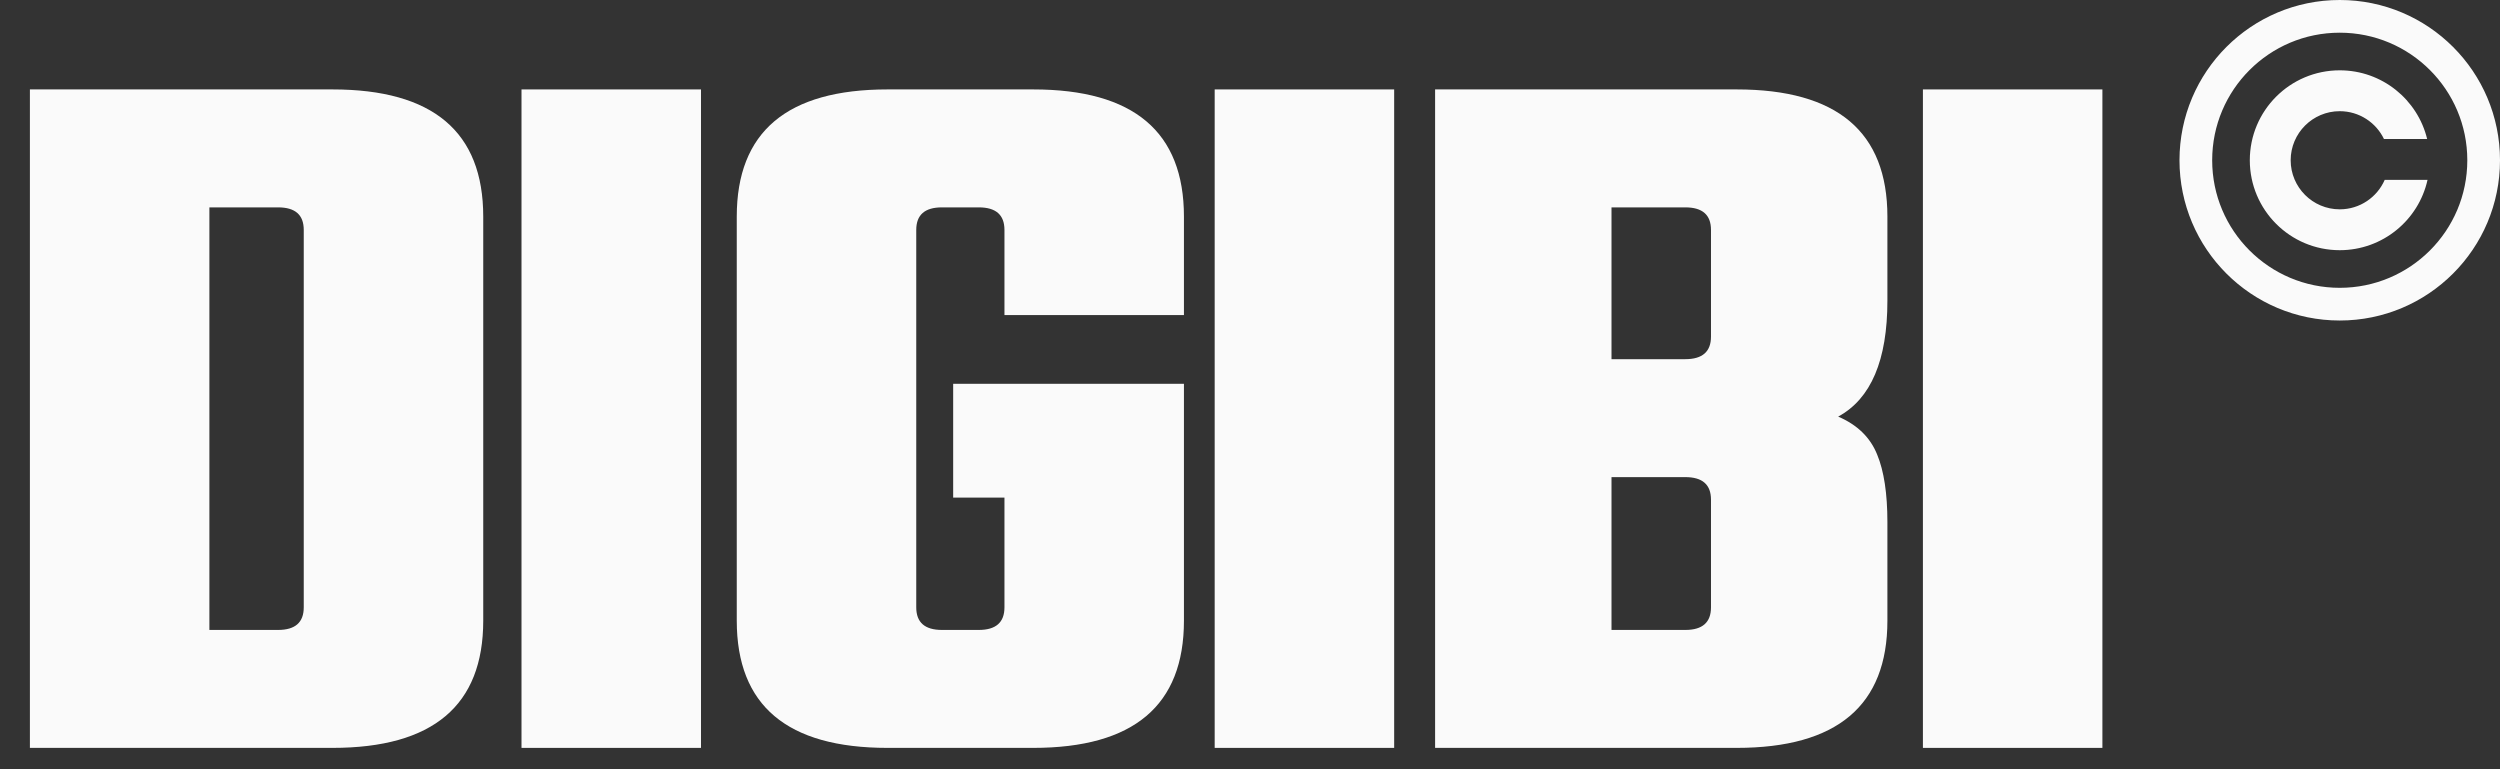<svg width="78" height="24" viewBox="0 0 78 24" fill="none" xmlns="http://www.w3.org/2000/svg">
<rect x="0" y="0" width="78" height="24" fill="#333333" stroke="none"/>
<path d="M0.933 2.79H10.373C13.509 2.79 15.077 4.112 15.077 6.758V19.366C15.077 22.011 13.509 23.334 10.373 23.334H0.933V2.79ZM9.477 18.95V7.174C9.477 6.704 9.211 6.47 8.677 6.47H6.533V19.654H8.677C9.211 19.654 9.477 19.419 9.477 18.95Z" fill="#FAFAFA"/>
<path d="M16.271 2.79H21.871V23.334H16.271V2.79Z" fill="#FAFAFA"/>
<path d="M36.939 9.83H31.339V7.174C31.339 6.704 31.072 6.47 30.539 6.47H29.387C28.854 6.47 28.587 6.704 28.587 7.174V18.95C28.587 19.419 28.854 19.654 29.387 19.654H30.539C31.072 19.654 31.339 19.419 31.339 18.95V15.526H29.739V11.974H36.939V19.366C36.939 22.011 35.371 23.334 32.235 23.334H27.691C24.555 23.334 22.987 22.011 22.987 19.366V6.758C22.987 4.112 24.555 2.79 27.691 2.79H32.235C35.371 2.79 36.939 4.112 36.939 6.758V9.83Z" fill="#FAFAFA"/>
<path d="M37.898 2.79H43.498V23.334H37.898V2.79Z" fill="#FAFAFA"/>
<path d="M53.383 10.502V7.174C53.383 6.704 53.116 6.47 52.583 6.47H50.279V11.206H52.583C53.116 11.206 53.383 10.971 53.383 10.502ZM53.383 18.95V15.59C53.383 15.12 53.116 14.886 52.583 14.886H50.279V19.654H52.583C53.116 19.654 53.383 19.419 53.383 18.95ZM44.775 2.79H54.183C57.319 2.79 58.887 4.112 58.887 6.758V9.382C58.887 11.238 58.375 12.443 57.351 12.998C57.948 13.254 58.353 13.648 58.567 14.182C58.78 14.694 58.887 15.398 58.887 16.294V19.366C58.887 22.011 57.319 23.334 54.183 23.334H44.775V2.79Z" fill="#FAFAFA"/>
<path d="M59.995 2.79H65.595V23.334H59.995V2.79Z" fill="#FAFAFA"/>
<path fill-rule="evenodd" clip-rule="evenodd" d="M78 5C78 7.761 75.761 10 73 10C70.239 10 68 7.761 68 5C68 2.239 70.239 0 73 0C75.761 0 78 2.239 78 5ZM76.98 5C76.98 7.198 75.198 8.98 73 8.98C70.802 8.98 69.02 7.198 69.02 5C69.02 2.802 70.802 1.02 73 1.02C75.198 1.02 76.98 2.802 76.98 5Z" fill="#FAFAFA"/>
<path d="M75.739 5.612C75.46 6.868 74.339 7.806 73 7.806C71.45 7.806 70.194 6.55 70.194 5C70.194 3.45 71.45 2.194 73 2.194C74.321 2.194 75.429 3.107 75.727 4.337H74.38C74.133 3.824 73.608 3.469 73 3.469C72.155 3.469 71.469 4.155 71.469 5C71.469 5.845 72.155 6.531 73 6.531C73.628 6.531 74.167 6.153 74.403 5.612H75.739Z" fill="#FAFAFA"/>
</svg>
